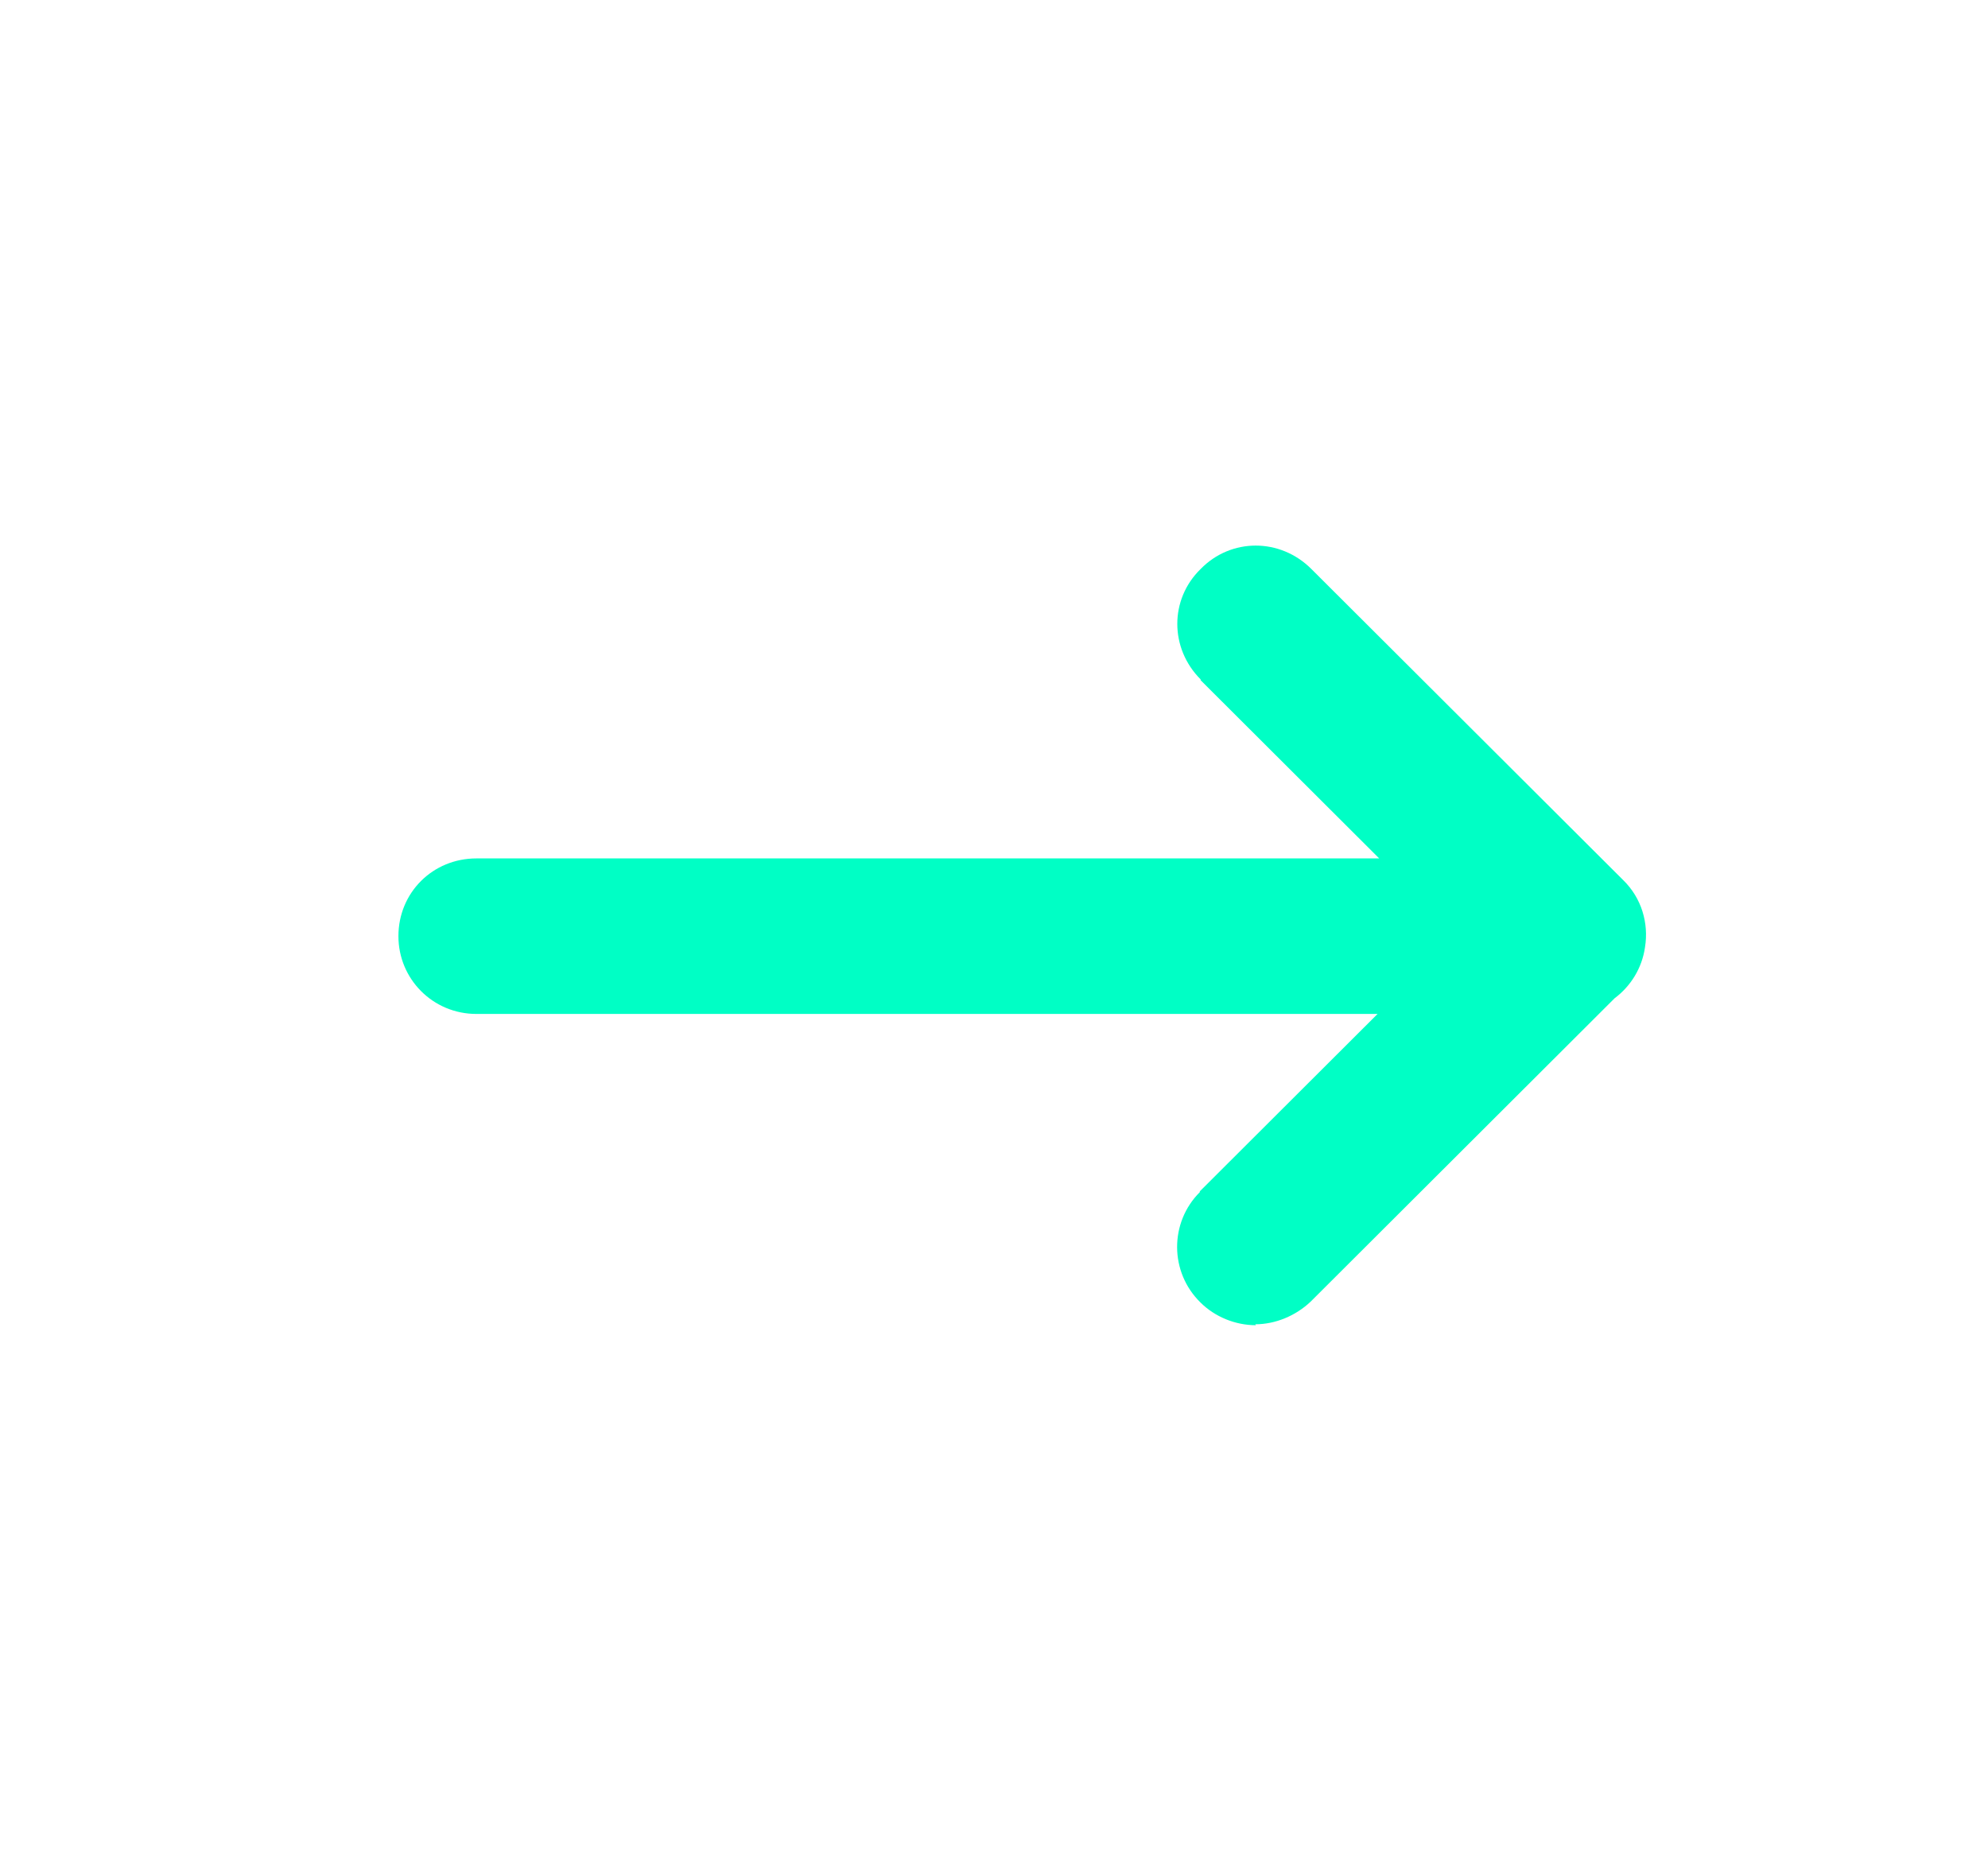 <svg width="17" height="16" viewBox="0 0 17 16" fill="none" xmlns="http://www.w3.org/2000/svg">
<path fill-rule="evenodd" clip-rule="evenodd" d="M11.794 7.341L10.267 5.817V5.81C10.001 5.544 10.001 5.125 10.267 4.866C10.527 4.599 10.947 4.599 11.214 4.866L13.881 7.527C14.038 7.68 14.1 7.896 14.067 8.1C14.042 8.278 13.945 8.434 13.807 8.537L11.207 11.132C11.08 11.252 10.907 11.325 10.734 11.325L10.74 11.333C10.56 11.333 10.387 11.259 10.267 11.14C10 10.88 10 10.454 10.26 10.195V10.188L11.78 8.671H4.074C3.701 8.671 3.407 8.372 3.407 8.006C3.407 7.633 3.701 7.341 4.074 7.341H11.794Z" fill="#00FFC5"/>
</svg>
